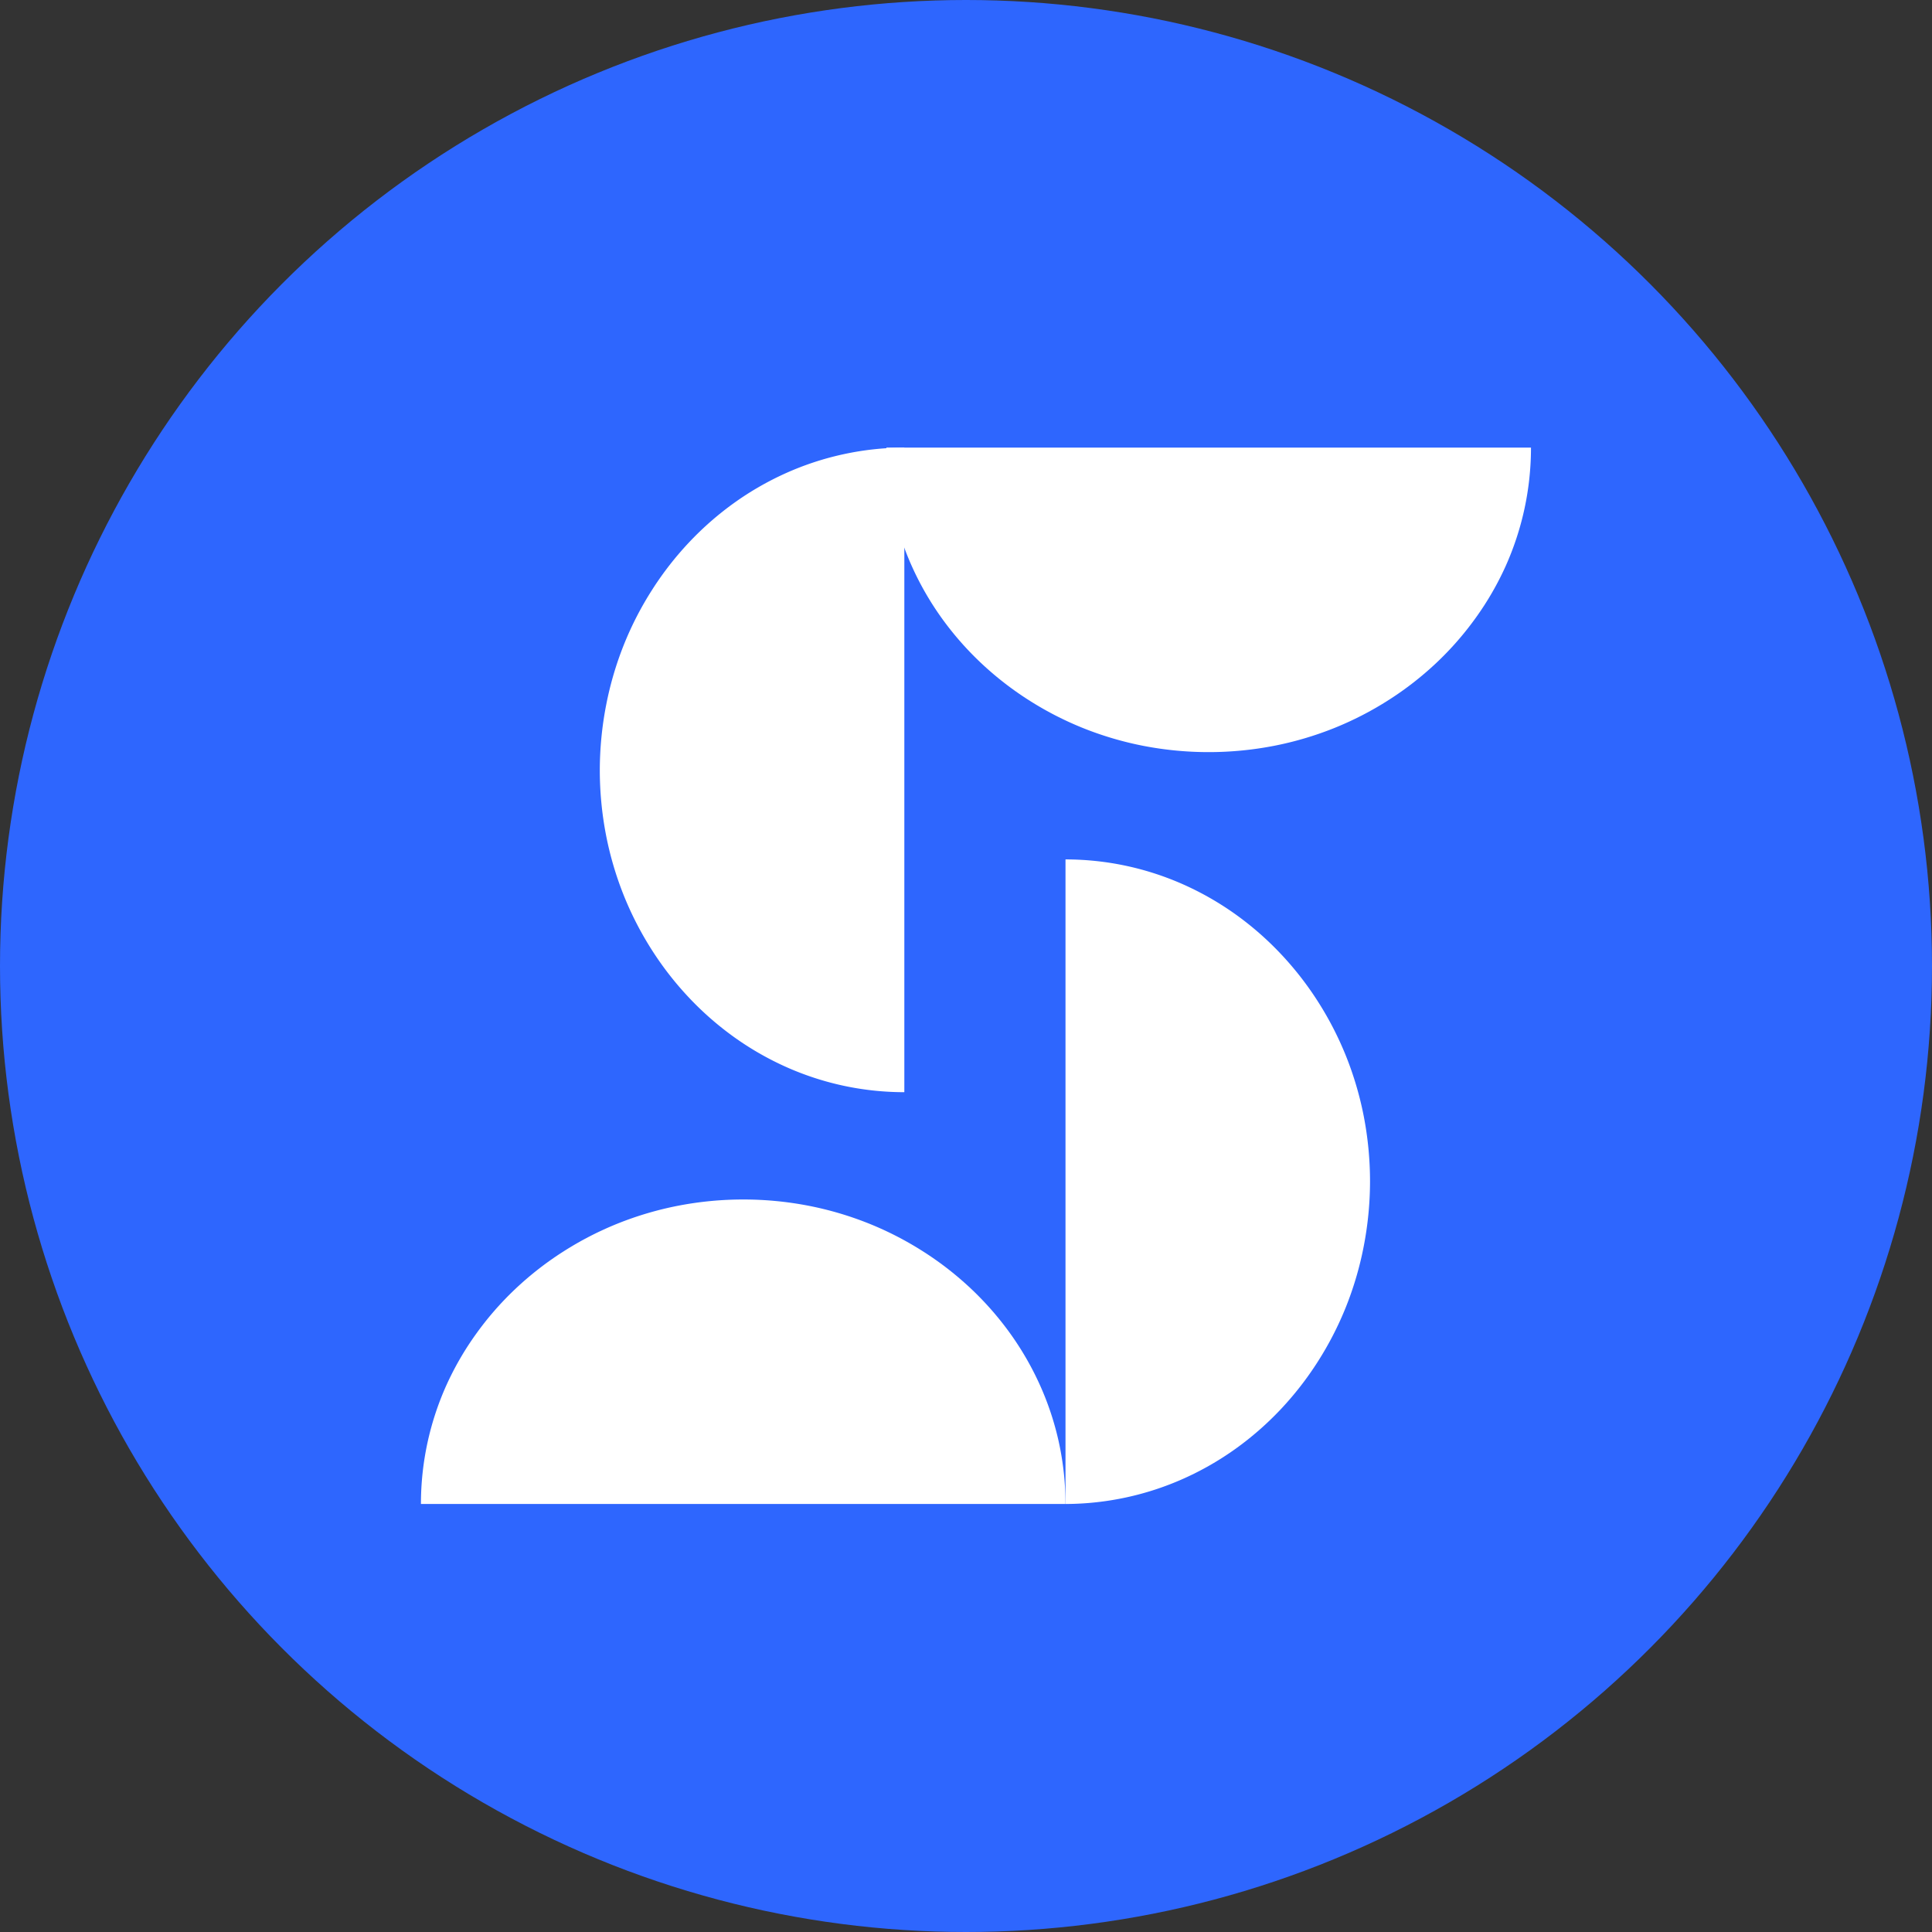 <svg xmlns="http://www.w3.org/2000/svg" viewBox="0 0 48 48"><rect x="0" y="0" width="48" height="48" fill="#333333" stroke="none"/><defs><style>.a{fill:#2e66fe}.b{fill:#fff}</style></defs><g transform="translate(-99 -883)"><circle class="a" cx="24" cy="24" r="24" transform="translate(99 883)"/><g transform="translate(109.458 894.121)"><path class="b" d="M16.014 26.245V10.231a7.21 7.21 0 0 1 1.524.163 7.221 7.221 0 0 1 1.419.466 7.441 7.441 0 0 1 1.285.738 7.729 7.729 0 0 1 1.119.978 7.984 7.984 0 0 1 .924 1.185 8.167 8.167 0 0 1 .7 1.36 8.313 8.313 0 0 1 .441 1.5 8.524 8.524 0 0 1 .154 1.614 8.524 8.524 0 0 1-.158 1.616 8.313 8.313 0 0 1-.441 1.5 8.167 8.167 0 0 1-.7 1.36 7.984 7.984 0 0 1-.923 1.185 7.729 7.729 0 0 1-1.119.978 7.441 7.441 0 0 1-1.285.738 7.221 7.221 0 0 1-1.419.467 7.21 7.21 0 0 1-1.521.166ZM12.01 0v16.014a7.21 7.21 0 0 1-1.524-.163 7.221 7.221 0 0 1-1.419-.466 7.441 7.441 0 0 1-1.285-.738 7.729 7.729 0 0 1-1.119-.978 7.984 7.984 0 0 1-.924-1.185 8.167 8.167 0 0 1-.7-1.36 8.313 8.313 0 0 1-.441-1.5 8.524 8.524 0 0 1-.154-1.614 8.524 8.524 0 0 1 .158-1.616 8.313 8.313 0 0 1 .441-1.5 8.167 8.167 0 0 1 .7-1.36 7.984 7.984 0 0 1 .923-1.185 7.729 7.729 0 0 1 1.119-.978A7.441 7.441 0 0 1 9.07.633a7.221 7.221 0 0 1 1.419-.467A7.21 7.21 0 0 1 12.01 0Z"/><path class="b" d="M27.579 0H11.565a7.21 7.21 0 0 0 .163 1.524 7.221 7.221 0 0 0 .467 1.419 7.441 7.441 0 0 0 .738 1.285 7.729 7.729 0 0 0 .978 1.119 7.984 7.984 0 0 0 1.185.923 8.167 8.167 0 0 0 1.36.7 8.313 8.313 0 0 0 1.5.441 8.524 8.524 0 0 0 1.614.154 8.524 8.524 0 0 0 1.614-.154 8.313 8.313 0 0 0 1.5-.441 8.167 8.167 0 0 0 1.36-.7 7.984 7.984 0 0 0 1.185-.923 7.729 7.729 0 0 0 .978-1.119 7.441 7.441 0 0 0 .743-1.285 7.221 7.221 0 0 0 .466-1.419A7.21 7.21 0 0 0 27.579 0ZM0 26.245h16.014a7.21 7.21 0 0 0-.163-1.524 7.221 7.221 0 0 0-.467-1.419 7.441 7.441 0 0 0-.738-1.285 7.729 7.729 0 0 0-.978-1.119 7.984 7.984 0 0 0-1.185-.923 8.167 8.167 0 0 0-1.36-.7 8.313 8.313 0 0 0-1.5-.441 8.524 8.524 0 0 0-1.614-.154 8.524 8.524 0 0 0-1.614.154 8.313 8.313 0 0 0-1.5.441 8.167 8.167 0 0 0-1.36.7 7.984 7.984 0 0 0-1.185.923 7.729 7.729 0 0 0-.978 1.119 7.441 7.441 0 0 0-.743 1.285 7.221 7.221 0 0 0-.466 1.419A7.21 7.21 0 0 0 0 26.245Z"/></g></g></svg>
